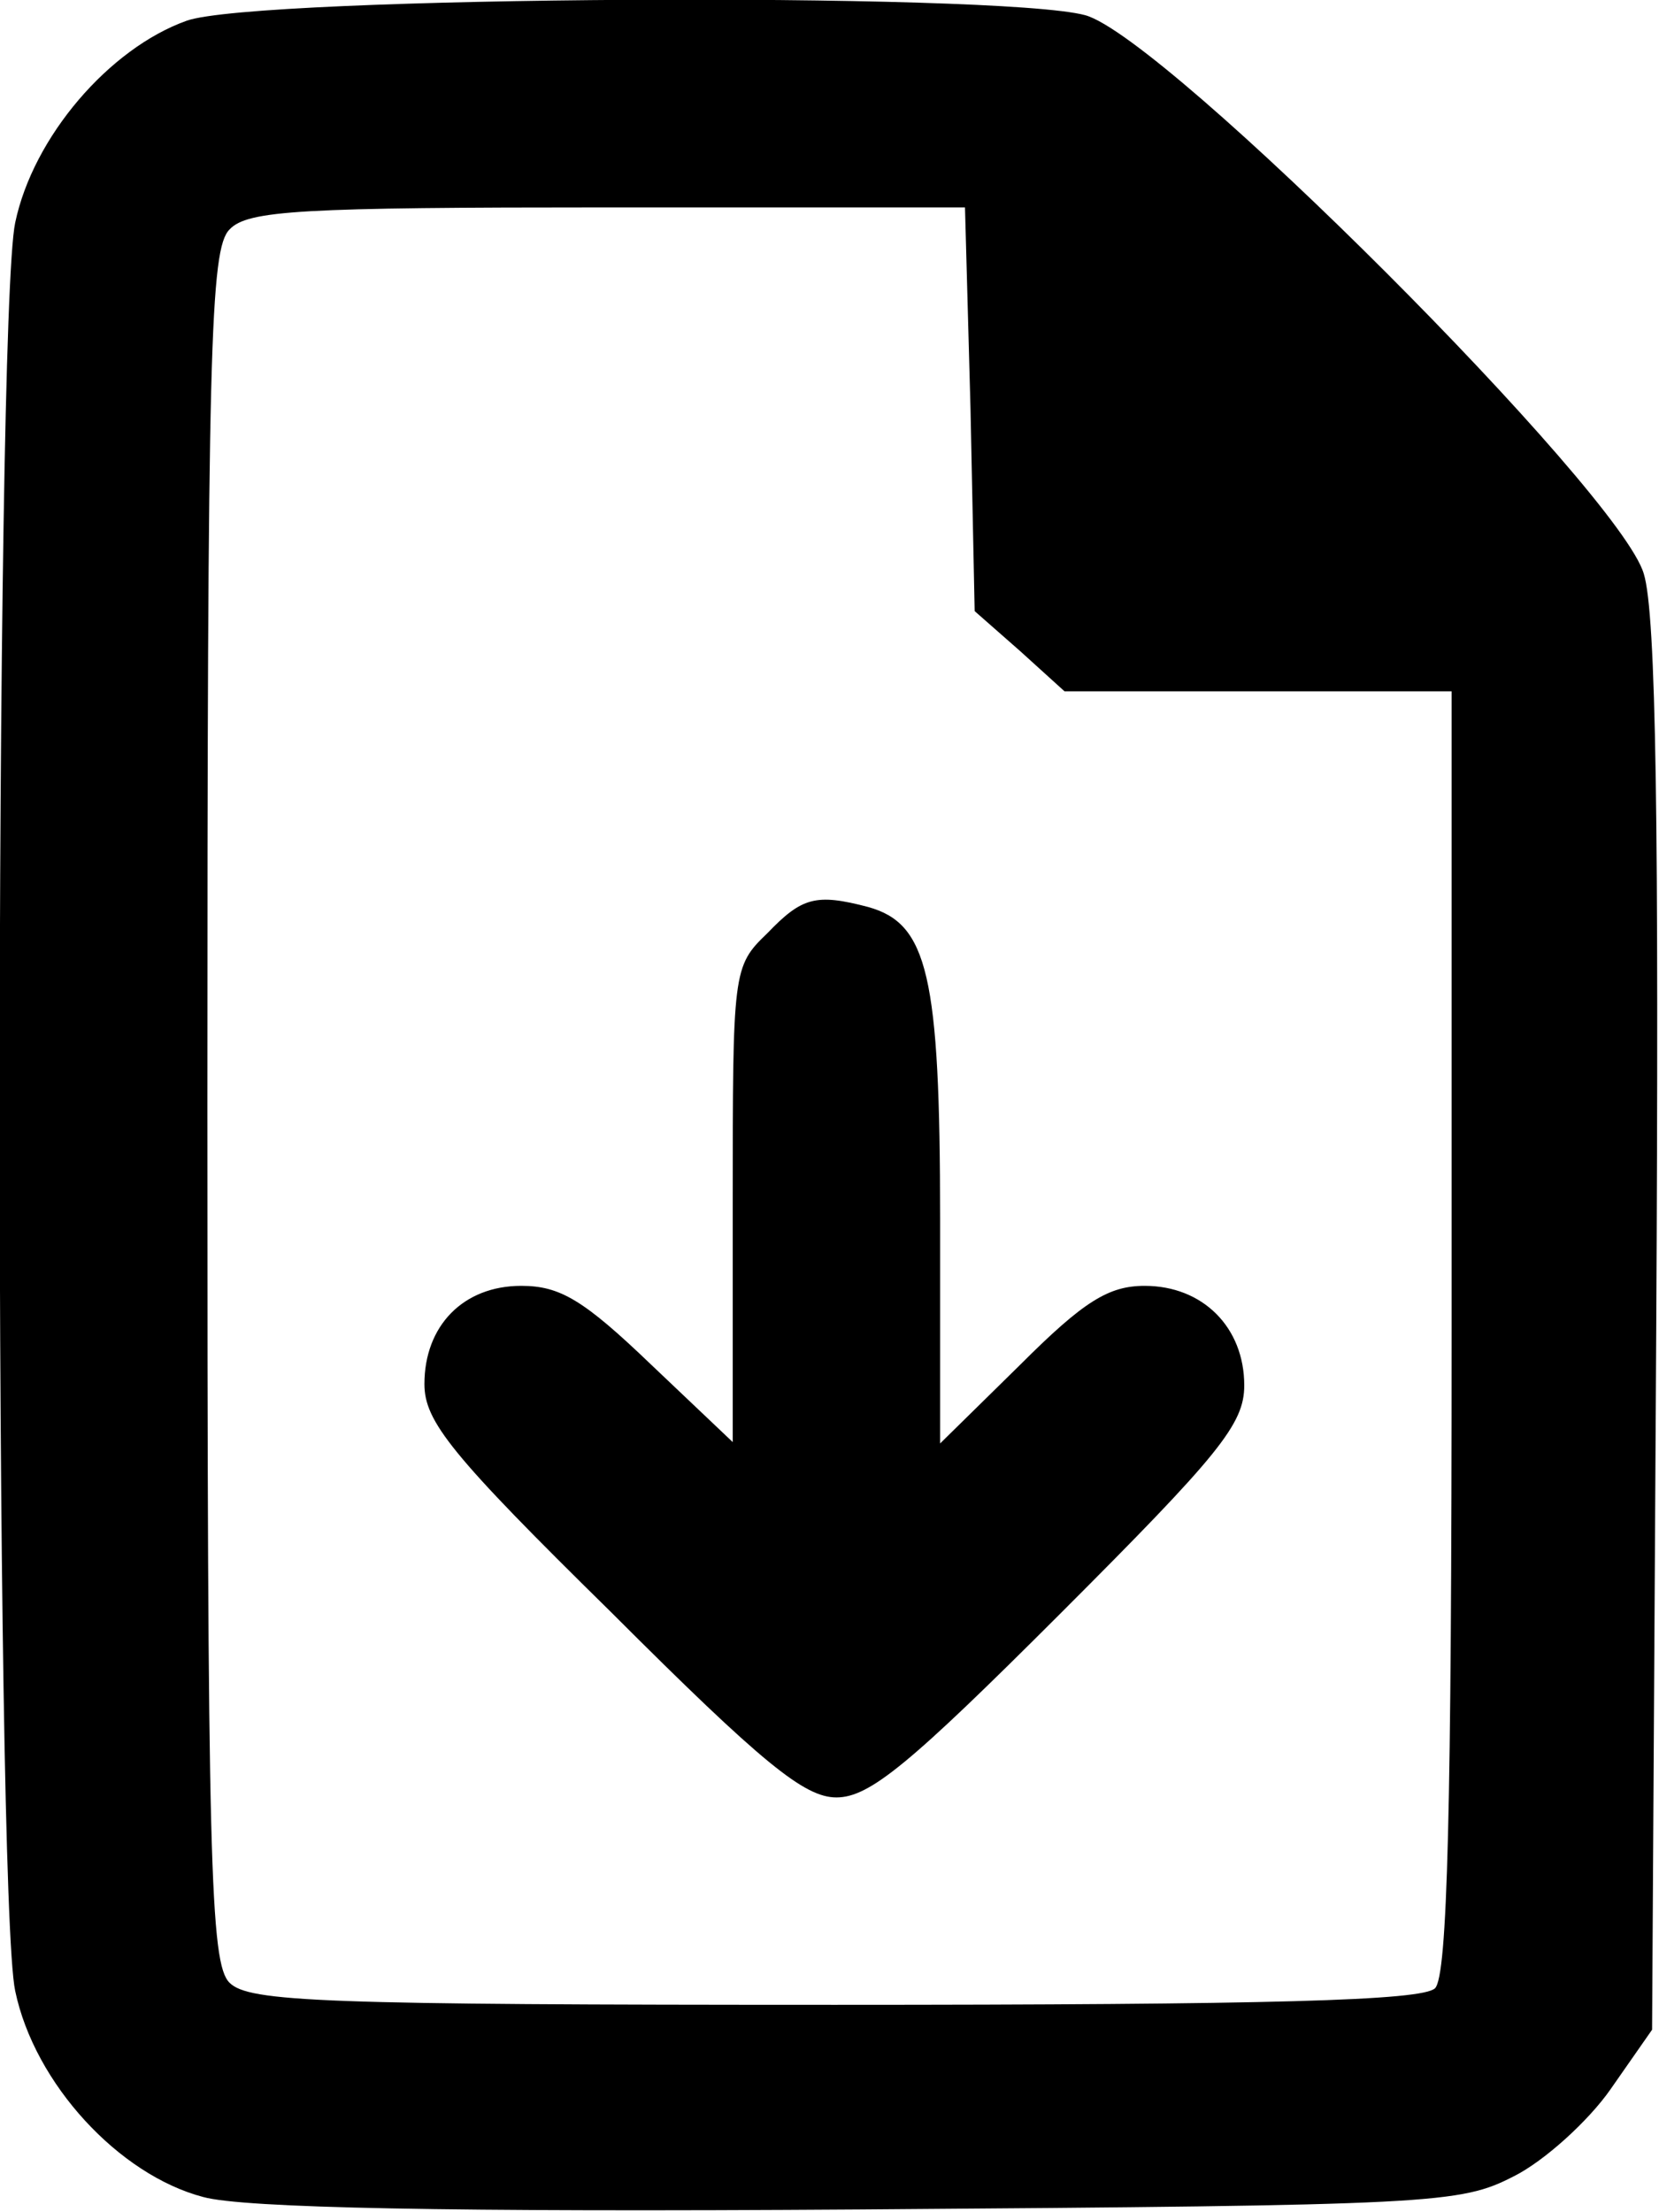 <svg version="1.0" xmlns="http://www.w3.org/2000/svg" viewBox="0 0 120 160">
	<!-- COER System -->
	<g transform="translate(0,160) scale(0.1,-0.1)" fill="#000000" stroke="none">
		<path d="M135 1585 c-56 -20 -111 -84 -124 -146 -15 -70 -15 -1210 0 -1279 14
		-67 75 -133 136 -149 29 -8 177 -11 475 -9 417 3 434 4 473 24 22 11 54 40 70
		63 l30 43 3 506 c2 365 0 518 -9 547 -17 59 -346 388 -404 404 -63 17 -600 14
		-650 -4z m567 -281 l3 -146 33 -29 32 -29 140 0 140 0 0 -463 c0 -347 -3 -466
		-12 -475 -9 -9 -119 -12 -434 -12 -371 0 -424 2 -438 16 -14 14 -16 85 -16
		634 0 549 2 620 16 634 13 14 52 16 274 16 l258 0 4 -146z"/>
		<path d="M555 925 c-25 -24 -25 -27 -25 -196 l0 -172 -59 56 c-49 47 -66 57
		-94 57 -42 0 -70 -29 -70 -71 0 -27 19 -51 135 -165 110 -110 140 -134 163
		-134 24 0 53 24 162 133 115 115 133 137 133 165 0 42 -30 72 -72 72 -26 0
		-44 -11 -90 -57 l-58 -57 0 162 c0 177 -9 214 -52 226 -38 10 -48 7 -73 -19z"/>
	</g>
</svg>
